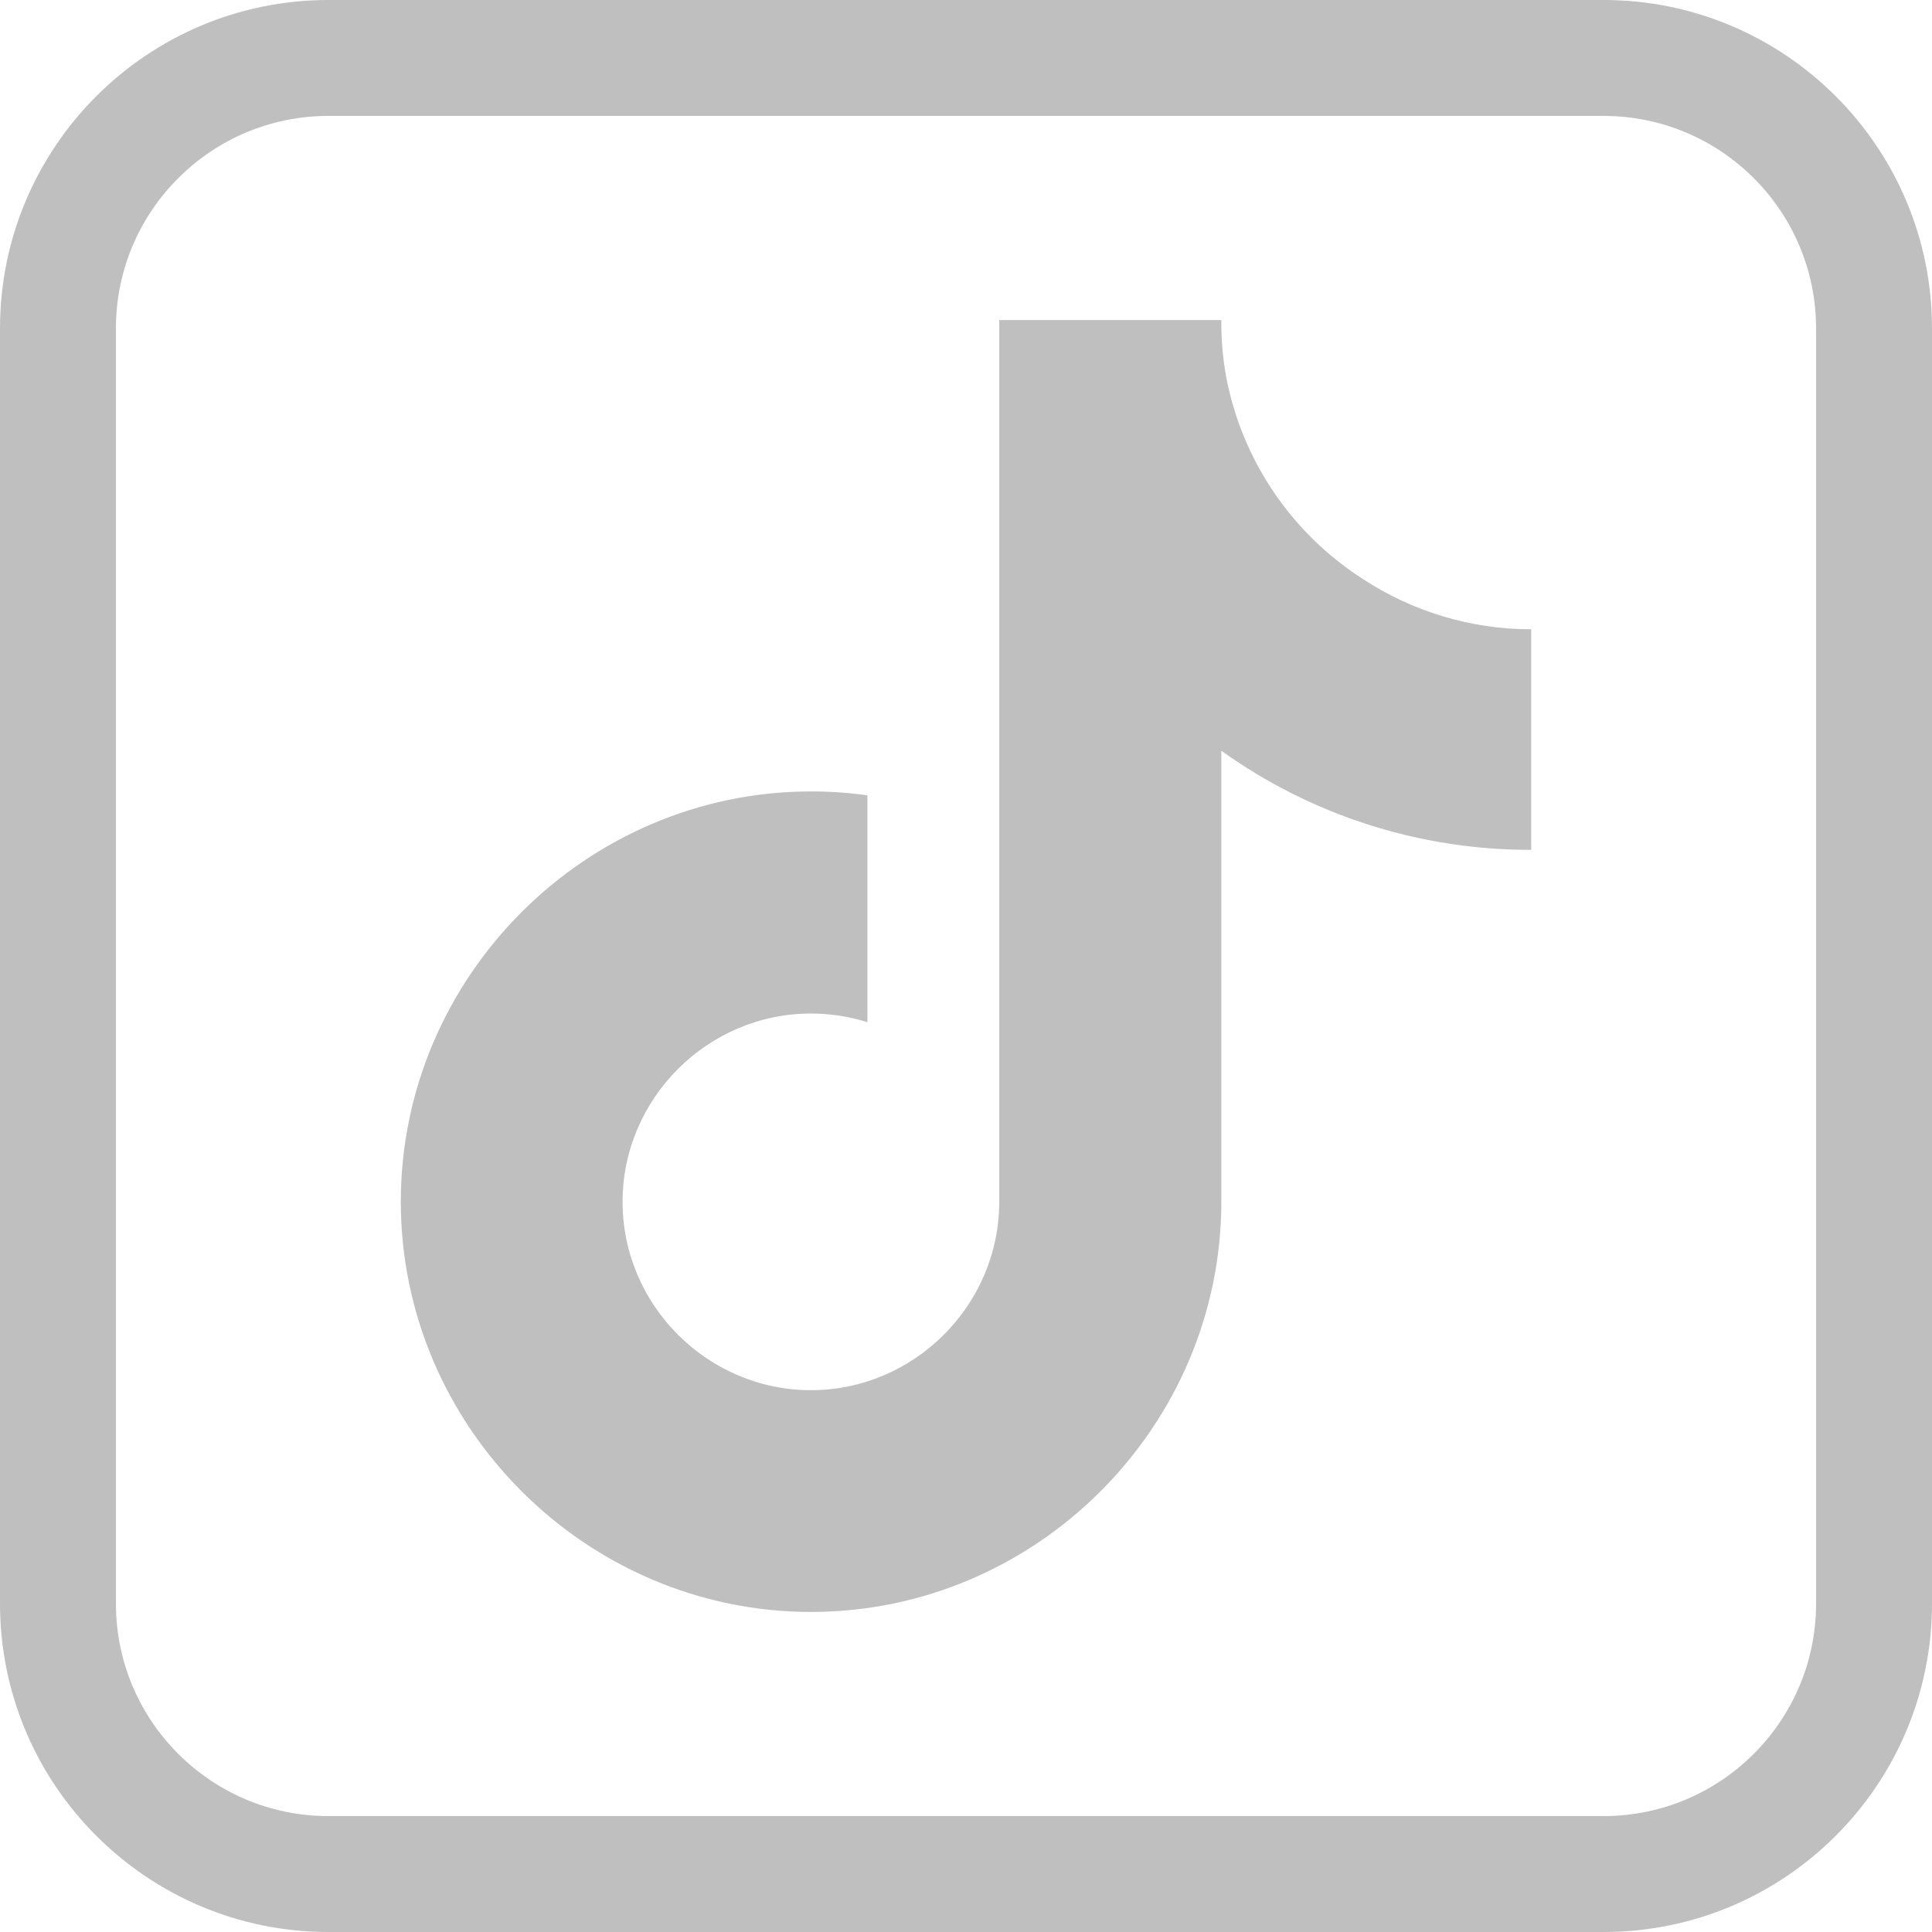 <?xml version="1.0" encoding="UTF-8" standalone="no"?>
<!DOCTYPE svg PUBLIC "-//W3C//DTD SVG 1.1//EN" "http://www.w3.org/Graphics/SVG/1.1/DTD/svg11.dtd">
<svg width="100%" height="100%" viewBox="0 0 50 50" version="1.1" xmlns="http://www.w3.org/2000/svg" xmlns:xlink="http://www.w3.org/1999/xlink" xml:space="preserve" xmlns:serif="http://www.serif.com/" style="fill-rule:evenodd;clip-rule:evenodd;stroke-linejoin:round;stroke-miterlimit:2;">
    <path id="TikTok" d="M50,8.5C50,3.809 46.191,-0 41.5,-0L8.5,-0C3.809,-0 -0,3.809 -0,8.5L-0,41.5C-0,46.191 3.809,50 8.5,50L41.5,50C46.191,50 50,46.191 50,41.5L50,8.5ZM47,8.5L47,41.5C47,44.536 44.536,47 41.5,47C41.5,47 8.5,47 8.5,47C5.464,47 3,44.536 3,41.5C3,41.5 3,8.5 3,8.5C3,5.464 5.464,3 8.5,3C8.5,3 41.5,3 41.5,3C44.536,3 47,5.464 47,8.5ZM39.627,21.994C36.752,22.001 33.946,21.104 31.608,19.43L31.608,31.104C31.606,36.927 26.814,41.717 20.991,41.717C15.166,41.717 10.373,36.924 10.373,31.1C10.373,25.275 15.166,20.482 20.991,20.482C21.478,20.482 21.965,20.516 22.448,20.583L22.448,26.454C21.975,26.305 21.482,26.23 20.986,26.23C18.312,26.23 16.112,28.43 16.112,31.104C16.112,33.777 18.312,35.978 20.986,35.978C23.66,35.978 25.86,33.777 25.86,31.104L25.86,8.283L31.608,8.283C31.604,8.769 31.644,9.253 31.729,9.731C32.133,11.887 33.407,13.783 35.251,14.971C36.548,15.829 38.071,16.287 39.627,16.286L39.627,21.994Z" style="fill:rgb(191,191,191);fill-rule:nonzero;"/>
</svg>
